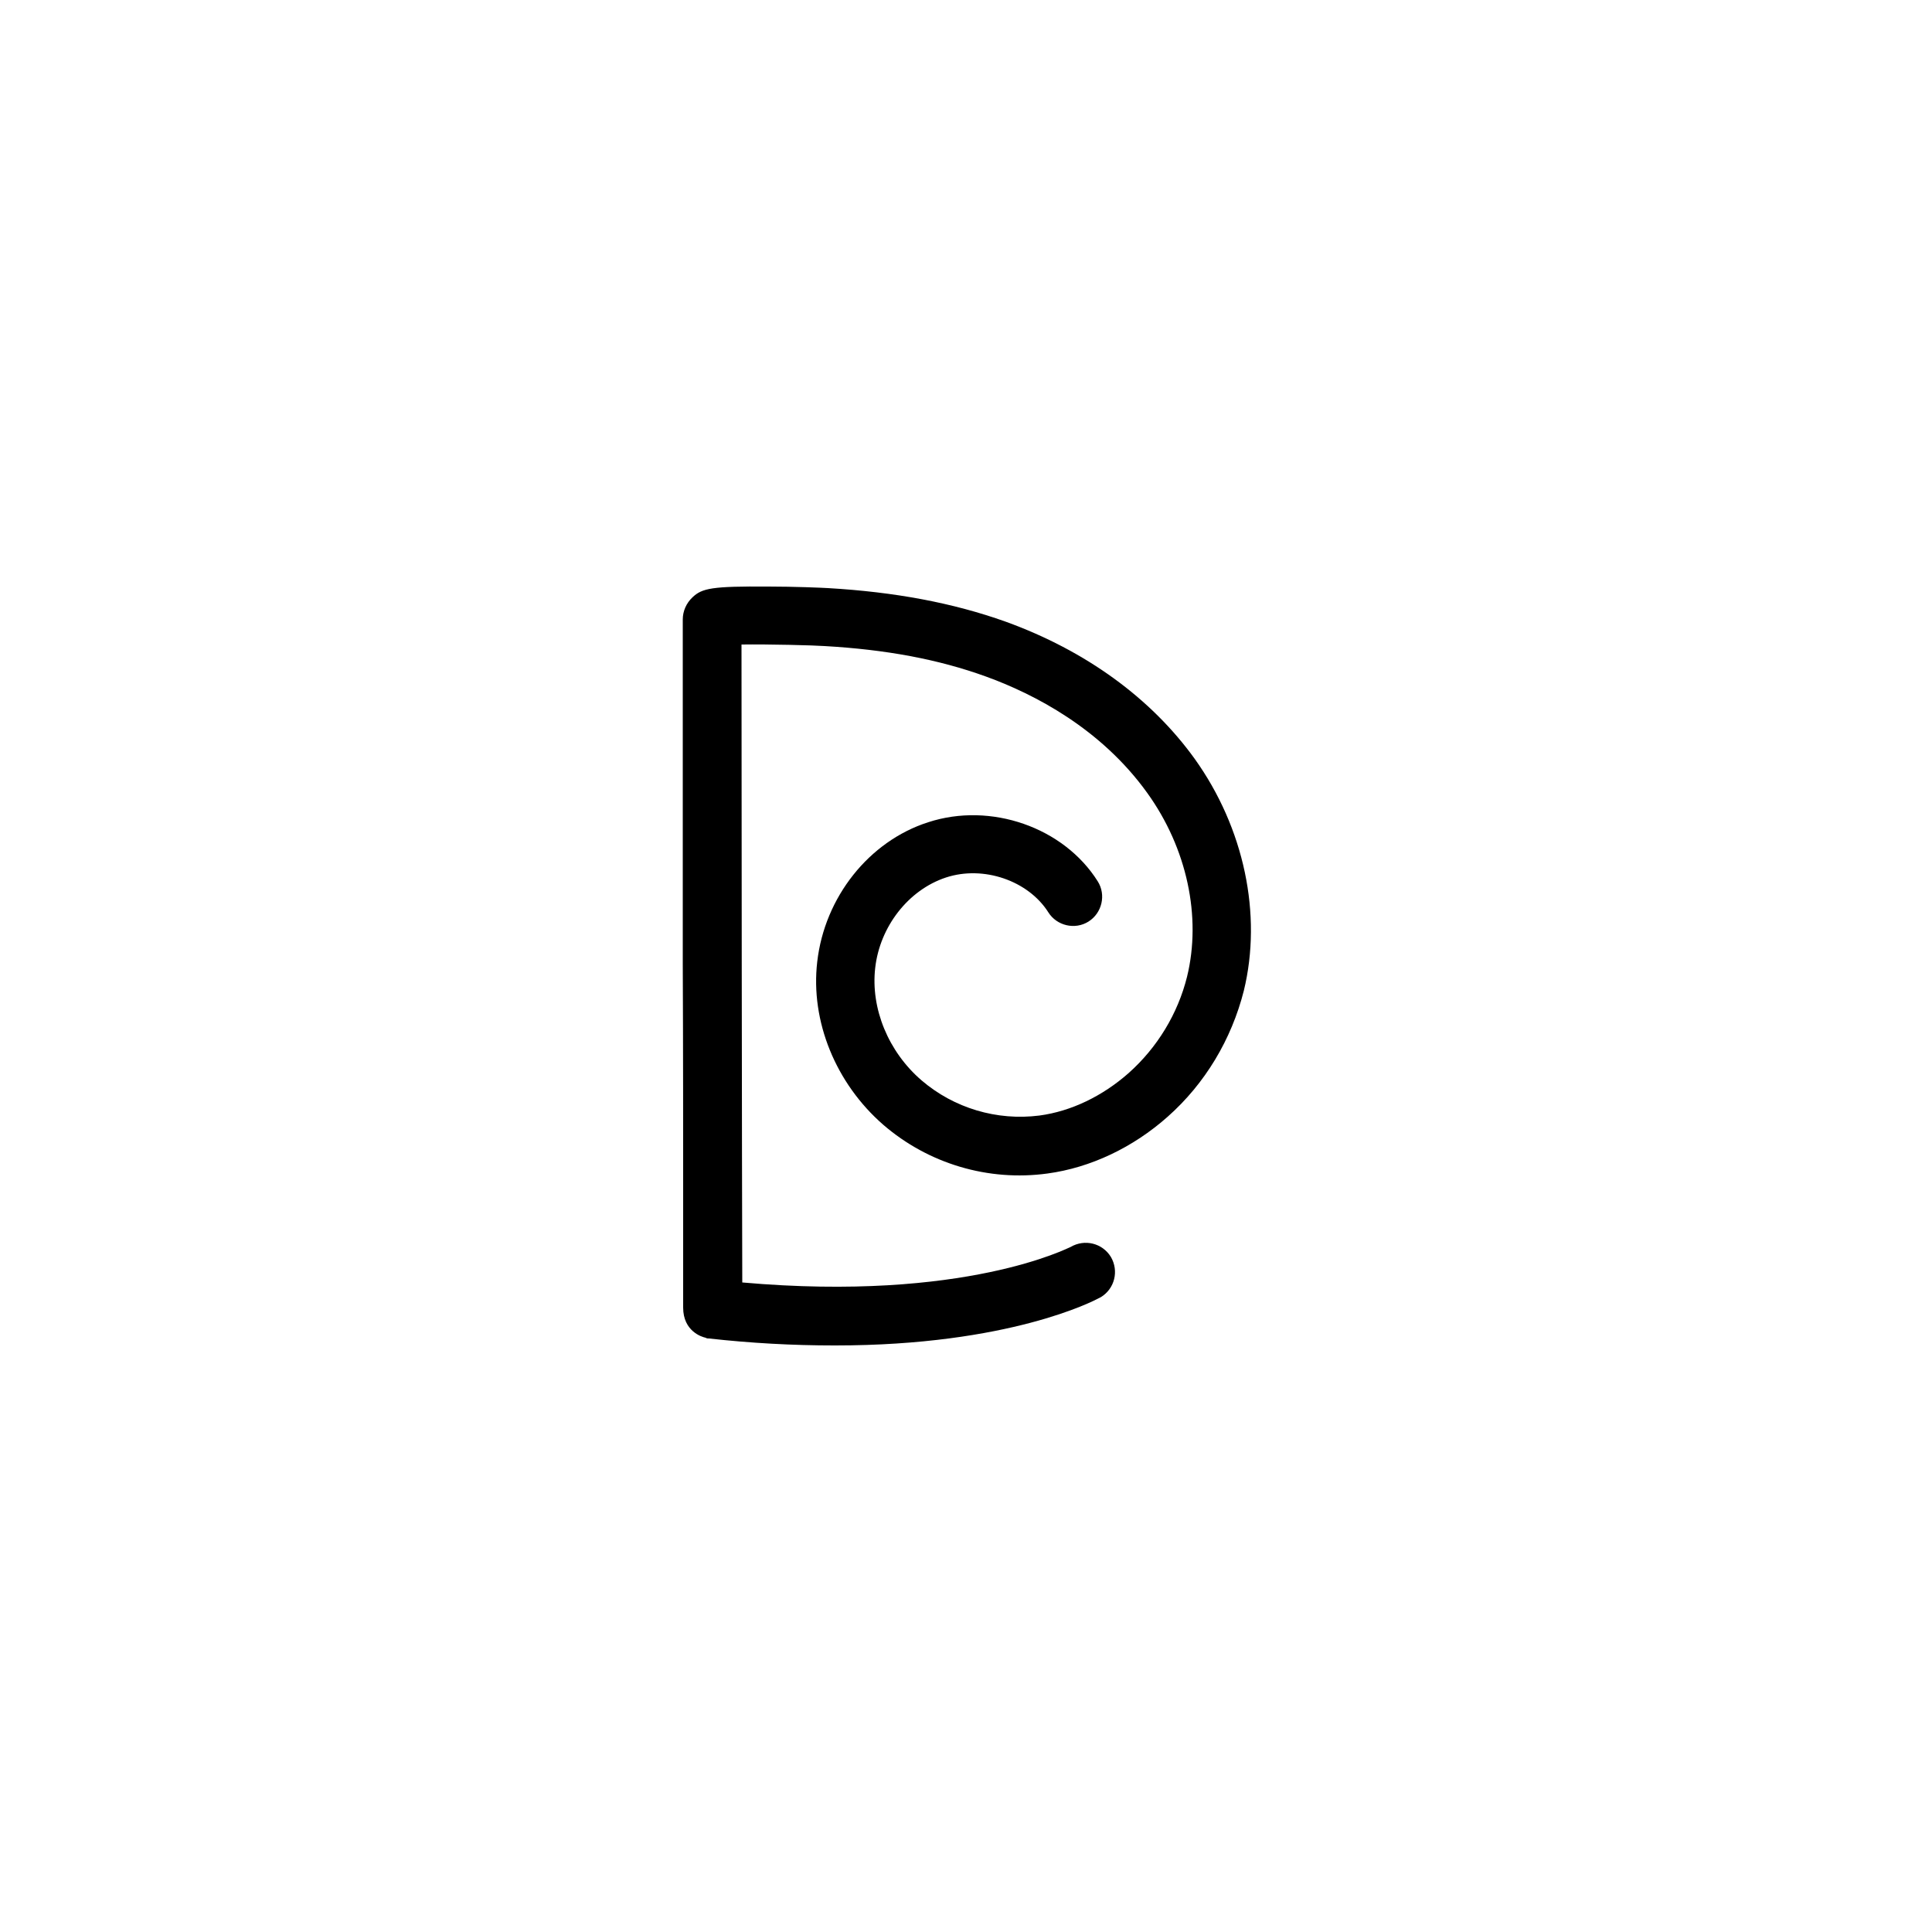 <?xml version="1.0" encoding="UTF-8"?> <svg xmlns="http://www.w3.org/2000/svg" id="Layer_1" version="1.1" viewBox="0 0 500 500"><path d="M215.9,348.2c-10.8,0-21.6-.6-32.4-1.8-.3,0-.6,0-.9-.2-1-.2-5.8-1.7-5.8-7.8v-7.2c0-4.9,0-11.9,0-20.2,0-16.7,0-39.1-.1-61.4,0-44.2,0-89.2,0-89.3,0-2.1.9-4.2,2.5-5.7,2.5-2.4,5.1-2.9,19.7-2.8,6.6,0,13.8.3,15.4.4,17.2,1,32.3,3.8,46,8.7,20.7,7.5,37.6,19.8,48.9,35.5,12.8,17.9,17.5,40.3,12.7,60-3.2,12.6-10,24-19.7,32.6-9,8-20,13.2-31.1,14.7-15.3,2.1-30.8-2.5-42.5-12.6-12.3-10.7-18.9-26.8-17.1-42.2,1.9-16.7,13.4-31.2,28.7-36.1,16.2-5.3,35.1,1.3,43.9,15.3,2.2,3.5,1.1,8.2-2.4,10.4s-8.2,1.1-10.4-2.4c-5.2-8.2-16.8-12.2-26.5-9-9.7,3.2-17.1,12.7-18.3,23.4-1.2,10.5,3.4,21.7,12,29.1,8.4,7.2,19.5,10.5,30.5,9.1,8.2-1.1,16.3-5,23.1-11,7.4-6.6,12.7-15.3,15.1-24.9,3.8-15.5,0-33.3-10.3-47.6-12-16.7-29.3-25.6-41.7-30.1-12.4-4.5-26-7-41.8-7.9h0c-2.7-.2-14.4-.5-21.5-.4,0,30.4.1,137.3.2,165.1,57.7,5.1,84.6-9.1,85-9.2,3.6-2.1,8.2-1,10.4,2.6,2.1,3.6,1,8.2-2.6,10.4-.2.1-.4.2-.6.3-1.1.6-23.1,12.2-68.1,12.2Z"></path></svg> 